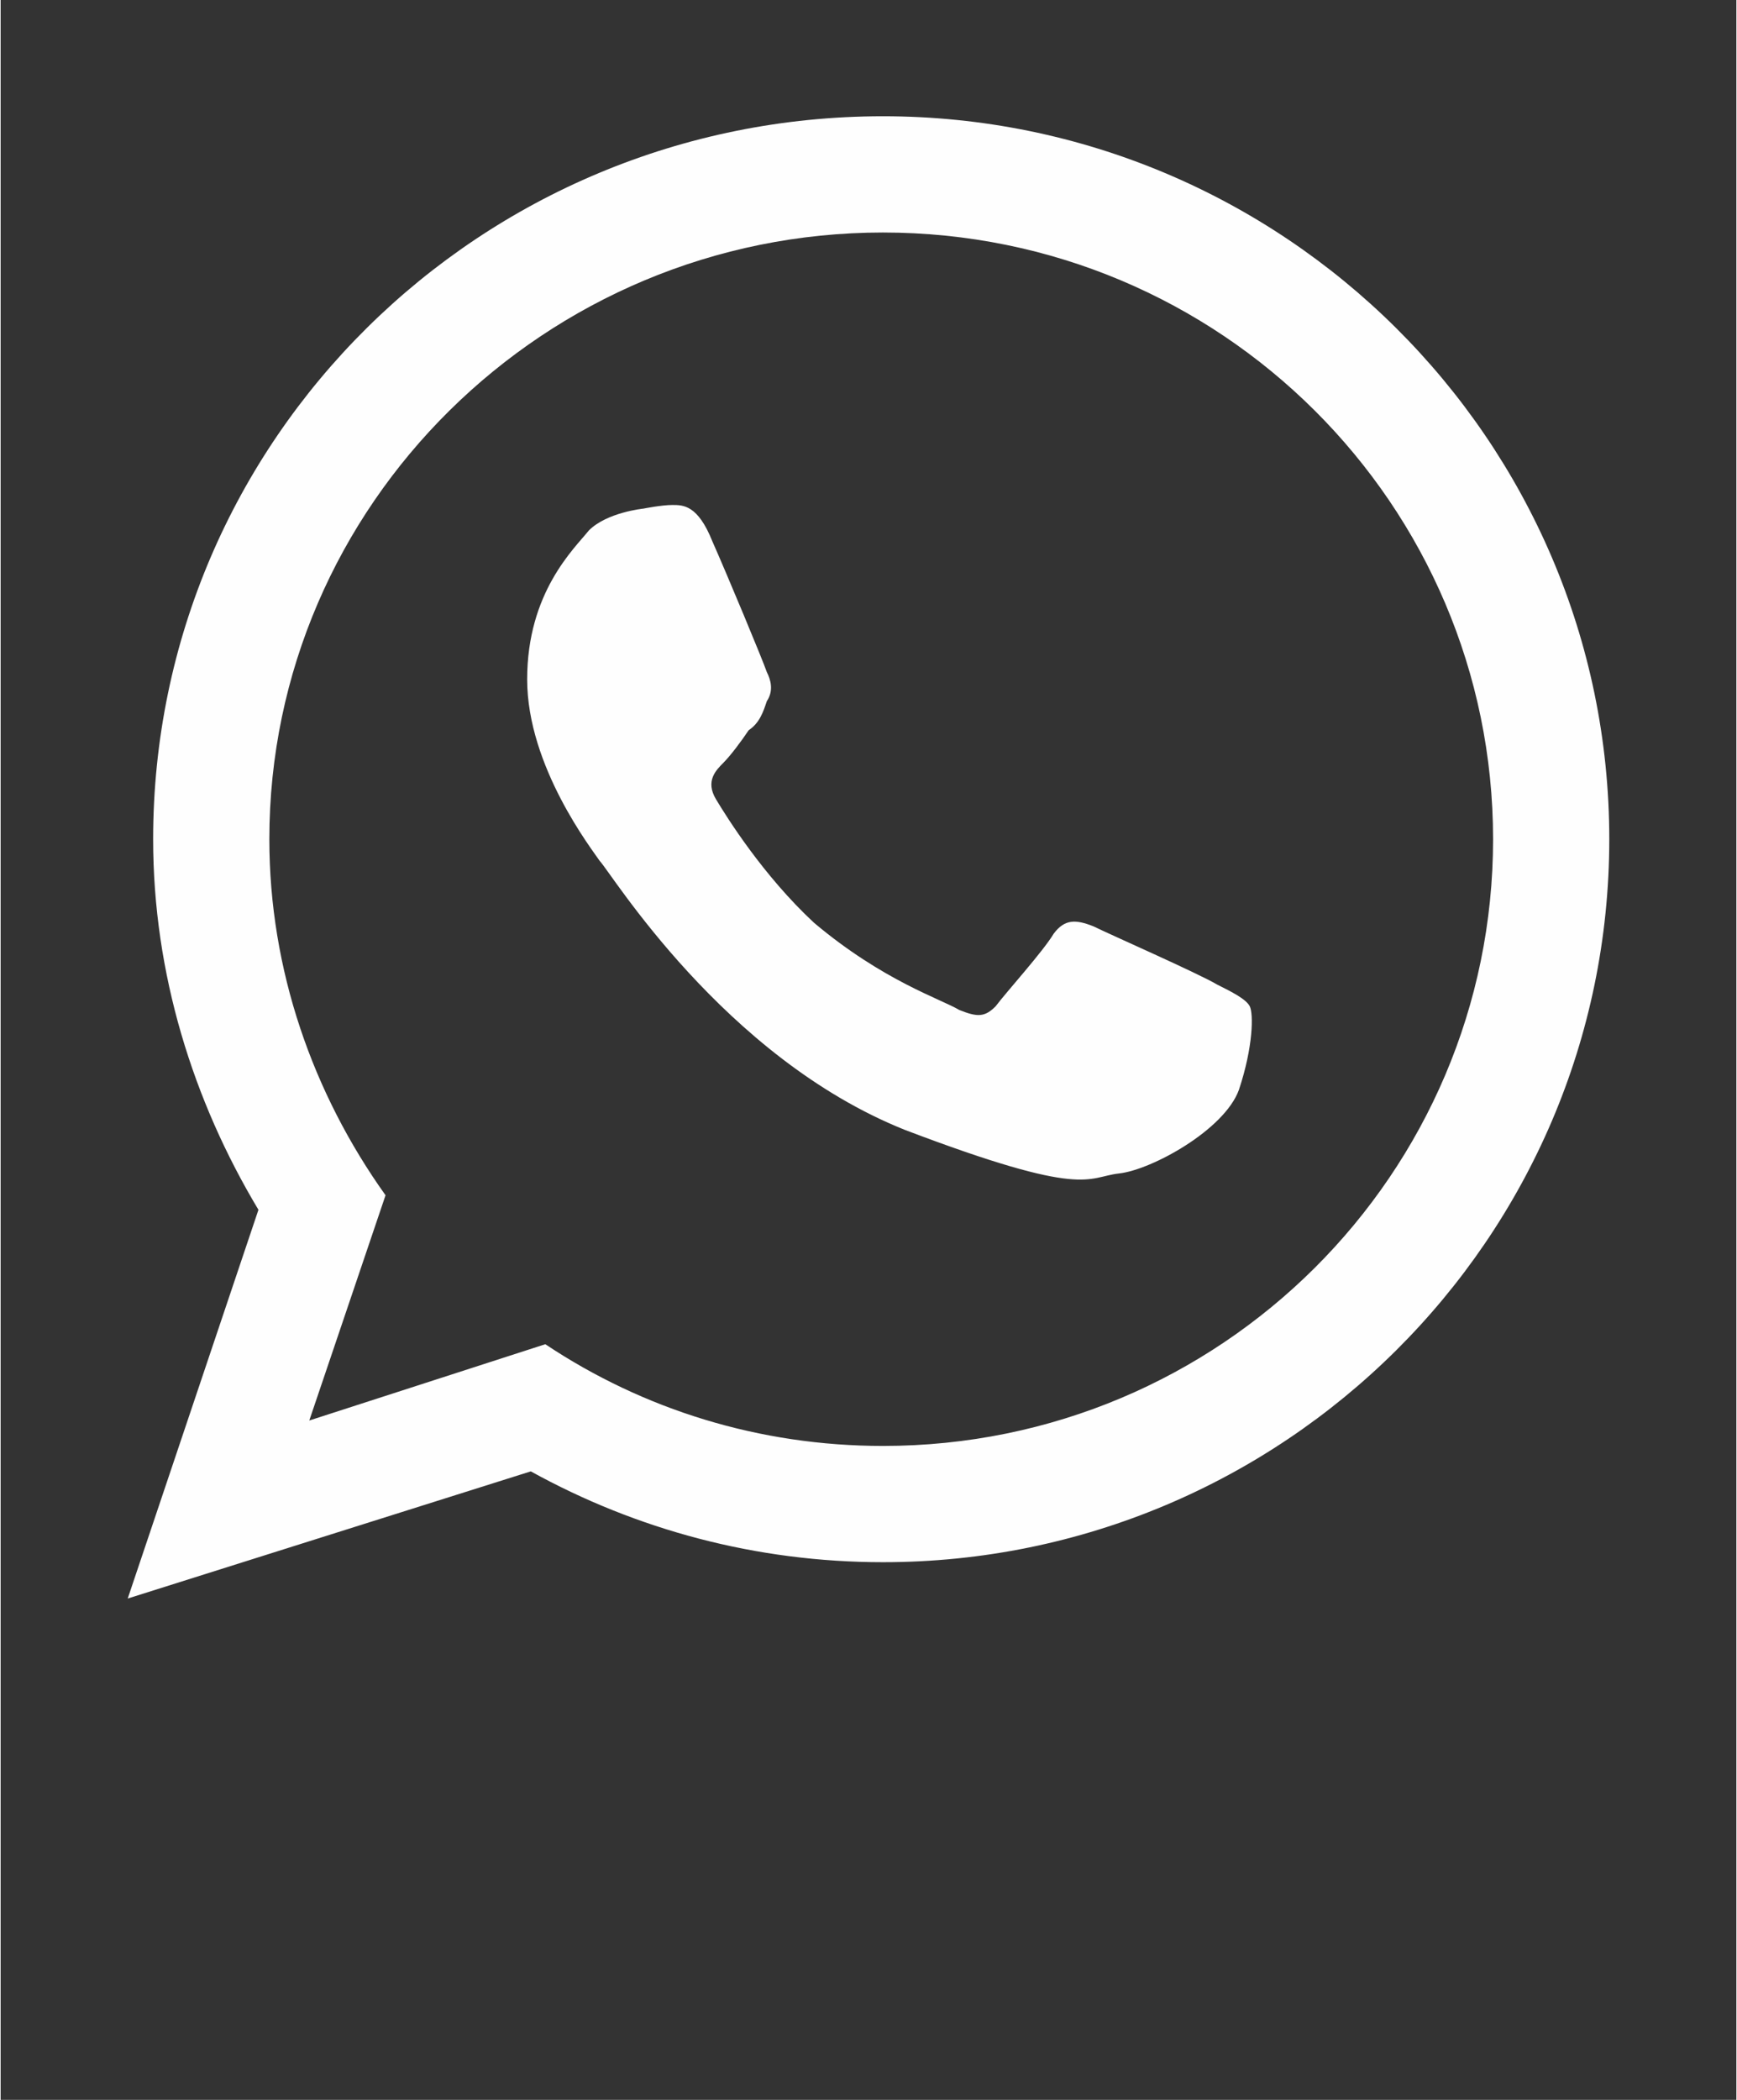 <?xml version="1.0" encoding="UTF-8"?>
<!DOCTYPE svg PUBLIC "-//W3C//DTD SVG 1.0//EN" "http://www.w3.org/TR/2001/REC-SVG-20010904/DTD/svg10.dtd">
<!-- Creator: CorelDRAW 2021.5 -->
<svg xmlns="http://www.w3.org/2000/svg" xml:space="preserve" width="24px" height="29px" version="1.0" shape-rendering="geometricPrecision" text-rendering="geometricPrecision" image-rendering="optimizeQuality" fill-rule="evenodd" clip-rule="evenodd"
viewBox="0 0 4.78 5.78"
 xmlns:xlink="http://www.w3.org/1999/xlink"
 xmlns:xodm="http://www.corel.com/coreldraw/odm/2003">
 <rect x="0" y="0" width="4.78" height="5.78" fill="#333333" stroke="none"/>
 <g id="Layer_x0020_1">
  <g id="_2982596344576">
   <rect fill="none" width="4.78" height="5.78"/>
   <path fill="#FEFEFE" d="M3.44 2.77c-0.01,-0.02 -0.05,-0.04 -0.09,-0.06 -0.05,-0.03 -0.3,-0.14 -0.34,-0.16 -0.05,-0.02 -0.08,-0.02 -0.11,0.02 -0.03,0.05 -0.13,0.16 -0.16,0.2 -0.03,0.03 -0.05,0.03 -0.1,0.01 -0.05,-0.03 -0.21,-0.08 -0.4,-0.24 -0.14,-0.13 -0.24,-0.29 -0.27,-0.34 -0.03,-0.05 0,-0.08 0.02,-0.1 0.02,-0.02 0.05,-0.06 0.07,-0.09 0.03,-0.02 0.04,-0.05 0.05,-0.08 0.02,-0.03 0.01,-0.06 0,-0.08 -0.01,-0.03 -0.11,-0.27 -0.15,-0.36 -0.04,-0.1 -0.08,-0.1 -0.11,-0.1 -0.03,0 -0.08,0.01 -0.08,0.01 0,0 -0.1,0.01 -0.15,0.06 -0.04,0.05 -0.17,0.17 -0.17,0.41 0,0.24 0.18,0.47 0.2,0.5 0.03,0.03 0.34,0.54 0.84,0.74 0.5,0.19 0.5,0.13 0.59,0.12 0.09,-0.01 0.29,-0.12 0.33,-0.23 0.04,-0.12 0.04,-0.21 0.03,-0.23zm-1.01 -2.13c-0.93,0 -1.69,0.75 -1.69,1.67 0,0.36 0.12,0.7 0.32,0.98l-0.21 0.62 0.65 -0.21c0.27,0.18 0.59,0.28 0.93,0.28 0.93,0 1.68,-0.75 1.68,-1.67 0,-0.92 -0.75,-1.67 -1.68,-1.67zm2 1.67c0,1.1 -0.9,1.99 -2,1.99 -0.35,0 -0.68,-0.09 -0.97,-0.25l-1.11 0.35 0.36 -1.07c-0.18,-0.3 -0.29,-0.65 -0.29,-1.02 0,-1.1 0.9,-1.99 2.01,-1.99 1.1,0 2,0.89 2,1.99z"/>
  </g>
 </g>
</svg>
